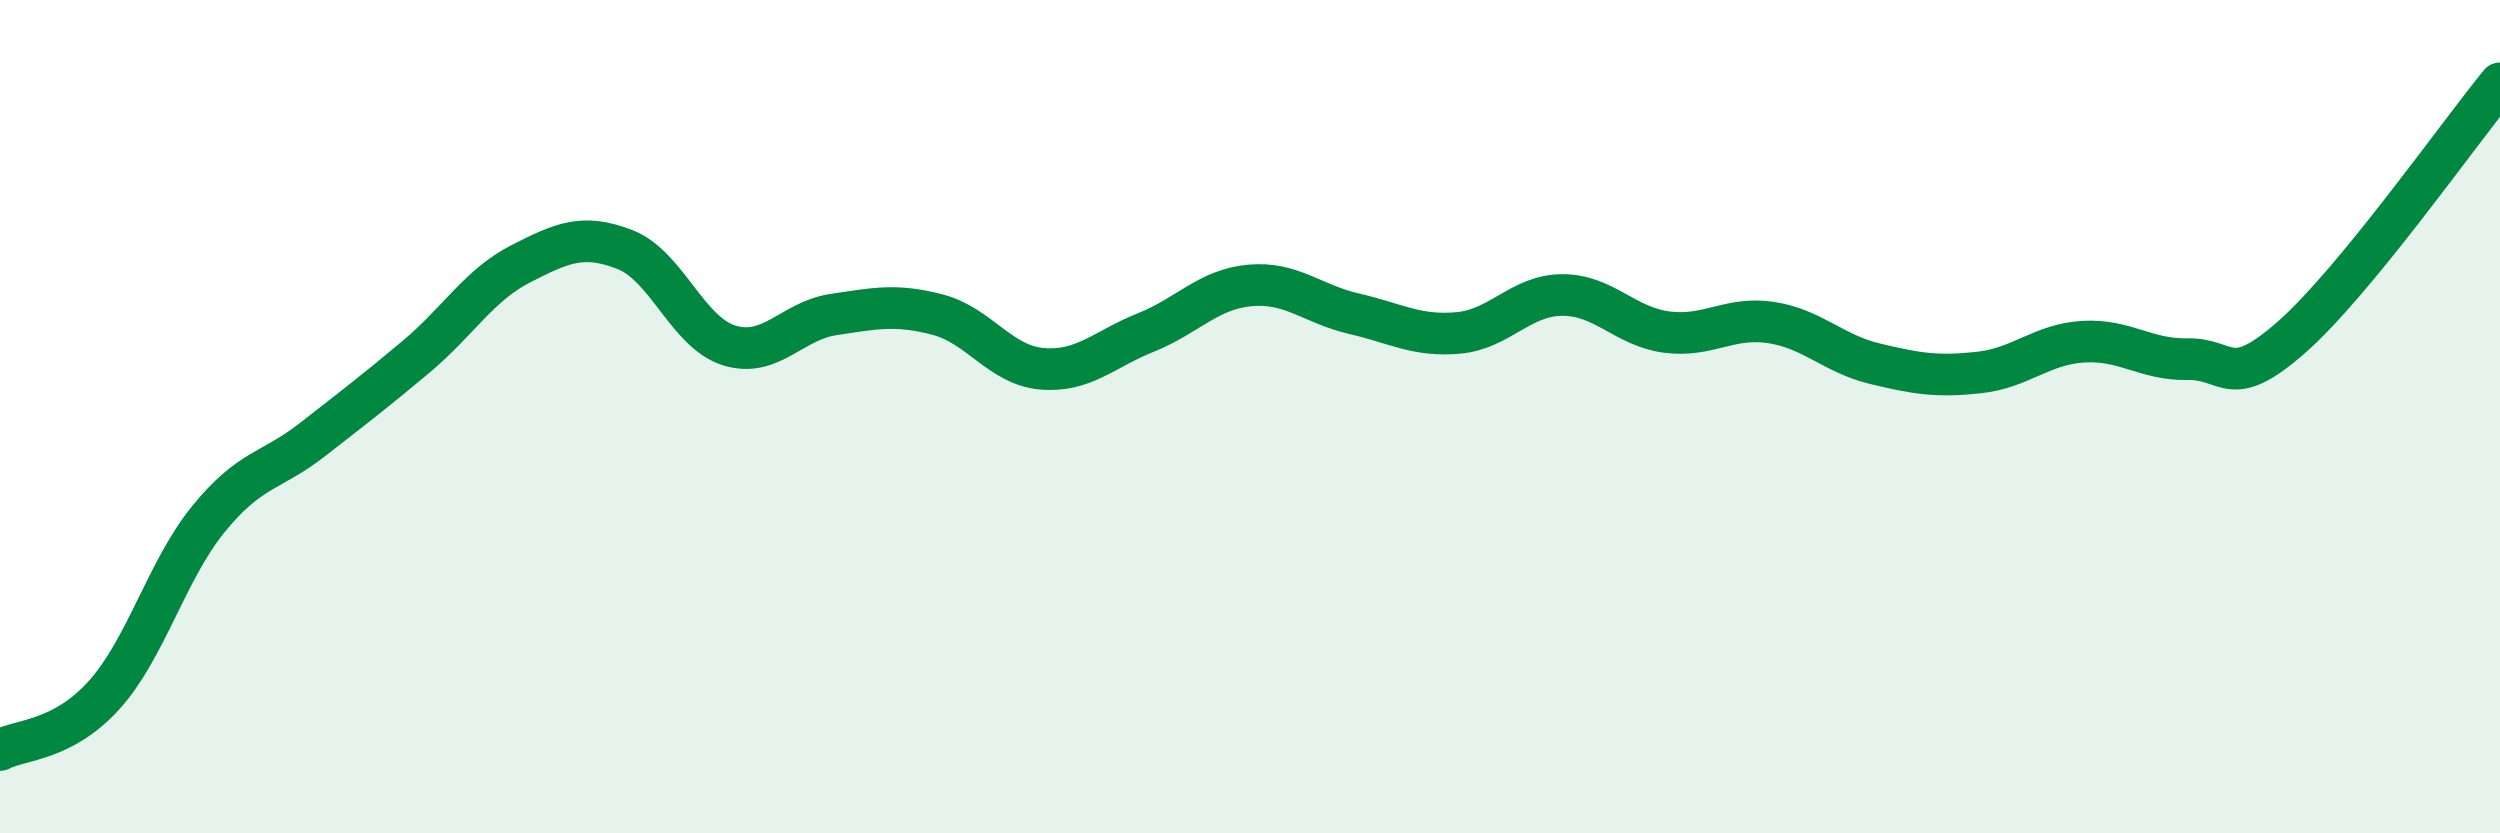 
    <svg width="60" height="20" viewBox="0 0 60 20" xmlns="http://www.w3.org/2000/svg">
      <path
        d="M 0,18 C 0.5,17.74 1.5,17.79 2.5,16.68 C 3.5,15.57 4,13.69 5,12.46 C 6,11.23 6.5,11.33 7.5,10.55 C 8.5,9.77 9,9.39 10,8.55 C 11,7.71 11.5,6.84 12.5,6.33 C 13.5,5.82 14,5.6 15,5.99 C 16,6.38 16.5,7.98 17.5,8.29 C 18.5,8.6 19,7.7 20,7.55 C 21,7.4 21.5,7.29 22.5,7.55 C 23.5,7.81 24,8.76 25,8.85 C 26,8.94 26.5,8.38 27.5,7.98 C 28.5,7.58 29,6.94 30,6.85 C 31,6.76 31.5,7.3 32.5,7.53 C 33.5,7.76 34,8.08 35,7.99 C 36,7.9 36.5,7.08 37.5,7.08 C 38.5,7.08 39,7.84 40,7.97 C 41,8.1 41.5,7.59 42.5,7.74 C 43.5,7.89 44,8.49 45,8.73 C 46,8.97 46.5,9.05 47.5,8.94 C 48.5,8.83 49,8.26 50,8.2 C 51,8.14 51.5,8.64 52.5,8.62 C 53.5,8.6 53.5,9.41 55,8.09 C 56.5,6.77 59,3.22 60,2L60 20L0 20Z"
        fill="#008740"
        opacity="0.1"
        stroke-linecap="round"
        stroke-linejoin="round"
      />
      <path
        d="M 0,18 C 0.5,17.74 1.5,17.79 2.5,16.68 C 3.5,15.57 4,13.69 5,12.46 C 6,11.23 6.5,11.33 7.5,10.55 C 8.5,9.77 9,9.39 10,8.55 C 11,7.71 11.5,6.84 12.5,6.33 C 13.5,5.82 14,5.6 15,5.99 C 16,6.38 16.5,7.98 17.5,8.29 C 18.5,8.6 19,7.7 20,7.55 C 21,7.4 21.5,7.29 22.5,7.55 C 23.5,7.81 24,8.76 25,8.85 C 26,8.94 26.5,8.38 27.5,7.98 C 28.5,7.58 29,6.94 30,6.85 C 31,6.76 31.5,7.3 32.5,7.53 C 33.5,7.76 34,8.08 35,7.99 C 36,7.9 36.5,7.08 37.5,7.08 C 38.5,7.08 39,7.84 40,7.97 C 41,8.1 41.5,7.59 42.5,7.74 C 43.5,7.89 44,8.49 45,8.73 C 46,8.97 46.5,9.05 47.5,8.94 C 48.5,8.83 49,8.26 50,8.2 C 51,8.14 51.5,8.64 52.5,8.62 C 53.5,8.6 53.5,9.41 55,8.09 C 56.5,6.77 59,3.22 60,2"
        stroke="#008740"
        stroke-width="1"
        fill="none"
        stroke-linecap="round"
        stroke-linejoin="round"
      />
    </svg>
  